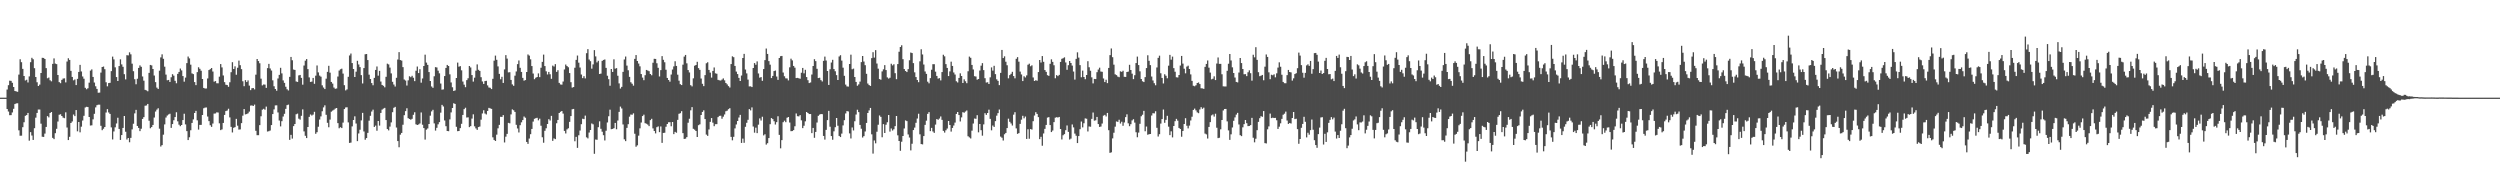 <svg xmlns="http://www.w3.org/2000/svg" width="1920" height="150"><path d="M0 75.000h1v1.000H0zM1 75.000h1v1.000H1zM2 75.000h1v1.000H2zM3 75.000h1v1.000H3zM4 75.000h1v1.000H4zM5 68.766h1v14.951H5zM6 65.423h1v20.244H6zM7 61.961h1v26.514H7zM8 62.127h1v26.271H8zM9 63.581h1v22.790H9zM10 66.810h1v16.745H10zM11 69.873h1v10.047H11zM12 70.213h1v9.177H12zM13 70.501h1v8.790H13zM14 57.271h1v42.804H14zM15 45.499h1v58.743H15zM16 47.752h1v56.447H16zM17 52.907h1v44.759H17zM18 58.344h1v35.560H18zM19 61.808h1v27.138H19zM20 61.254h1v27.105H20zM21 63.331h1v23.395H21zM22 58.680h1v49.349H22zM23 47.781h1v53.711H23zM24 44.390h1v59.719H24zM25 45.539h1v61.922H25zM26 52.353h1v46.085H26zM27 59.155h1v31.231H27zM28 63.170h1v23.563H28zM29 66.051h1v18.081H29zM30 64.999h1v19.123H30zM31 56.089h1v38.866H31zM32 44.415h1v60.572H32zM33 44.506h1v60.666H33zM34 45.287h1v57.297H34zM35 52.319h1v45.162H35zM36 60.123h1v29.075H36zM37 59.565h1v30.600H37zM38 61.644h1v25.147H38zM39 62.479h1v23.560H39zM40 49.047h1v56.847H40zM41 44.830h1v62.035H41zM42 48.851h1v53.430H42zM43 49.272h1v49.658H43zM44 57.592h1v35.738H44zM45 63.055h1v25.082H45zM46 63.915h1v23.853H46zM47 61.346h1v27.752H47zM48 60.310h1v30.083H48zM49 60.178h1v30.597H49zM50 63.289h1v22.970H50zM51 47.265h1v50.676H51zM52 44.727h1v62.865H52zM53 46.046h1v59.024H53zM54 54.440h1v40.024H54zM55 59.068h1v34.205H55zM56 61.679h1v26.271H56zM57 61.031h1v28.139H57zM58 65.314h1v19.224H58zM59 60.567h1v40.280H59zM60 55.267h1v38.429H60zM61 49.823h1v51.795H61zM62 54.879h1v42.422H62zM63 58.742h1v33.853H63zM64 60.451h1v28.478H64zM65 67.408h1v15.133H65zM66 68.575h1v13.461H66zM67 67.803h1v14.411H67zM68 63.482h1v26.357H68zM69 54.209h1v42.214H69zM70 53.303h1v42.930H70zM71 59.102h1v32.563H71zM72 63.398h1v23.979H72zM73 66.230h1v16.228H73zM74 68.305h1v12.509H74zM75 71.213h1v9.181H75zM76 71.143h1v9.248H76zM77 55.770h1v40.865H77zM78 51.460h1v48.536H78zM79 51.093h1v47.756H79zM80 53.142h1v44.376H80zM81 63.198h1v23.214H81zM82 66.294h1v17.500H82zM83 63.799h1v22.597H83zM84 63.585h1v23.905H84zM85 54.608h1v43.218H85zM86 43.458h1v63.628H86zM87 45.620h1v55.348H87zM88 51.716h1v46.067H88zM89 59.164h1v35.681H89zM90 62.192h1v28.218H90zM91 50.763h1v48.237H91zM92 45.575h1v61.885H92zM93 49.449h1v54.258H93zM94 51.302h1v46.945H94zM95 57.005h1v32.086H95zM96 60.962h1v40.219H96zM97 42.374h1v64.792H97zM98 42.522h1v63.437H98zM99 40.206h1v69.058H99zM100 41.736h1v64.134H100zM101 48.888h1v50.471H101zM102 54.700h1v40.352H102zM103 60.808h1v26.283H103zM104 64.695h1v19.704H104zM105 60.469h1v36.274H105zM106 52.198h1v46.066H106zM107 50.240h1v50.492H107zM108 51.327h1v47.517H108zM109 58.727h1v32.603H109zM110 61.930h1v28.021H110zM111 68.997h1v12.212H111zM112 69.433h1v11.550H112zM113 70.091h1v9.754H113zM114 55.961h1v36.787H114zM115 49.851h1v48.635H115zM116 50.207h1v47.374H116zM117 52.978h1v42.990H117zM118 58.008h1v32.243H118zM119 63.056h1v22.599H119zM120 67.293h1v16.888H120zM121 68.285h1v14.872H121zM122 54.292h1v44.519H122zM123 44.084h1v68.472H123zM124 41.719h1v69.754H124zM125 45.164h1v58.277H125zM126 51.184h1v44.348H126zM127 57.283h1v33.005H127zM128 61.634h1v27.078H128zM129 61.371h1v26.556H129zM130 62.902h1v24.433H130zM131 59.341h1v38.861H131zM132 56.973h1v38.305H132zM133 58.099h1v34.280H133zM134 62.044h1v27.854H134zM135 63.948h1v22.280H135zM136 56.714h1v36.480H136zM137 55.223h1v40.534H137zM138 52.630h1v44.268H138zM139 54.087h1v41.932H139zM140 58.411h1v33.786H140zM141 62.742h1v24.631H141zM142 59.609h1v35.926H142zM143 48.477h1v52.247H143zM144 43.440h1v64.120H144zM145 44.864h1v60.533H145zM146 49.644h1v50.419H146zM147 56.378h1v38.037H147zM148 56.949h1v34.772H148zM149 63.030h1v23.743H149zM150 65.404h1v19.763H150zM151 55.385h1v37.026H151zM152 51.662h1v47.866H152zM153 52.829h1v43.094H153zM154 54.344h1v41.529H154zM155 60.649h1v27.683H155zM156 67.552h1v15.602H156zM157 68.012h1v14.621H157zM158 67.961h1v14.552H158zM159 60.246h1v29.257H159zM160 53.815h1v39.224H160zM161 53.095h1v43.090H161zM162 52.199h1v45.234H162zM163 54.957h1v39.909H163zM164 62.707h1v24.527H164zM165 62.267h1v24.882H165zM166 63.960h1v22.288H166zM167 63.985h1v22.428H167zM168 58.859h1v35.870H168zM169 49.212h1v50.720H169zM170 51.772h1v47.583H170zM171 57.933h1v36.462H171zM172 63.086h1v25.201H172zM173 65.100h1v20.179H173zM174 65.328h1v19.538H174zM175 66.687h1v16.810H175zM176 63.184h1v26.970H176zM177 55.430h1v41.989H177zM178 47.789h1v53.927H178zM179 52.996h1v45.135H179zM180 50.935h1v46.679H180zM181 57.388h1v33.902H181zM182 52.035h1v44.487H182zM183 46.517h1v53.000H183zM184 50.055h1v49.346H184zM185 53.105h1v41.441H185zM186 62.397h1v26.456H186zM187 66.183h1v17.591H187zM188 61.539h1v26.332H188zM189 63.030h1v24.560H189zM190 61.726h1v25.292H190zM191 65.755h1v19.955H191zM192 69.207h1v11.899H192zM193 67.768h1v13.191H193zM194 67.562h1v13.868H194zM195 68.679h1v11.630H195zM196 57.369h1v43.072H196zM197 45.293h1v58.520H197zM198 46.880h1v56.936H198zM199 48.572h1v47.515H199zM200 60.422h1v28.876H200zM201 65.597h1v18.612H201zM202 64.872h1v18.678H202zM203 64.982h1v19.269H203zM204 67.462h1v14.409H204zM205 52.308h1v48.707H205zM206 49.040h1v51.740H206zM207 52.596h1v47.658H207zM208 54.190h1v41.857H208zM209 61.693h1v25.922H209zM210 66.260h1v17.747H210zM211 68.369h1v12.553H211zM212 69.704h1v11.170H212zM213 60.284h1v26.090H213zM214 57.523h1v35.036H214zM215 52.091h1v44.963H215zM216 56.394h1v36.682H216zM217 61.734h1v27.786H217zM218 63.660h1v23.741H218zM219 66.633h1v16.967H219zM220 68.568h1v12.162H220zM221 69.472h1v10.839H221zM222 59.014h1v48.381H222zM223 43.744h1v59.810H223zM224 46.276h1v60.168H224zM225 53.378h1v43.477H225zM226 53.699h1v41.513H226zM227 62.564h1v25.215H227zM228 62.935h1v24.305H228zM229 57.914h1v33.213H229zM230 57.533h1v34.392H230zM231 59.805h1v29.145H231zM232 65.017h1v18.996H232zM233 50.342h1v50.557H233zM234 46.592h1v57.695H234zM235 45.368h1v60.683H235zM236 53.112h1v44.432H236zM237 59.462h1v30.315H237zM238 62.921h1v25.006H238zM239 62.649h1v26.097H239zM240 59.835h1v28.198H240zM241 64.379h1v21.485H241zM242 58.112h1v44.633H242zM243 50.301h1v51.251H243zM244 55.608h1v41.706H244zM245 58.072h1v33.715H245zM246 58.866h1v30.542H246zM247 65.534h1v19.915H247zM248 67.243h1v15.259H248zM249 68.387h1v12.488H249zM250 60.395h1v27.756H250zM251 55.171h1v39.125H251zM252 50.541h1v47.209H252zM253 55.812h1v36.019H253zM254 62.943h1v22.842H254zM255 64.191h1v20.742H255zM256 67.243h1v17.054H256zM257 68.208h1v15.202H257zM258 67.944h1v15.013H258zM259 58.764h1v35.804H259zM260 54.159h1v44.367H260zM261 53.176h1v44.517H261zM262 52.753h1v45.594H262zM263 56.507h1v37.632H263zM264 65.446h1v18.324H264zM265 69.422h1v13.134H265zM266 68.648h1v13.718H266zM267 58.984h1v35.016H267zM268 42.595h1v67.179H268zM269 41.133h1v68.380H269zM270 48.457h1v48.603H270zM271 52.967h1v39.185H271zM272 59.131h1v30.233H272zM273 55.039h1v39.816H273zM274 46.713h1v61.687H274zM275 49.492h1v53.016H275zM276 51.540h1v48.095H276zM277 57.727h1v34.745H277zM278 64.098h1v22.574H278zM279 52.286h1v48.699H279zM280 41.651h1v65.681H280zM281 41.484h1v64.543H281zM282 46.154h1v55.871H282zM283 57.325h1v35.358H283zM284 60.687h1v28.225H284zM285 63.795h1v21.889H285zM286 65.476h1v18.754H286zM287 59.781h1v37.689H287zM288 53.700h1v42.766H288zM289 51.042h1v49.361H289zM290 58.094h1v34.838H290zM291 54.449h1v42.002H291zM292 62.636h1v24.119H292zM293 65.249h1v18.934H293zM294 65.874h1v17.545H294zM295 67.048h1v15.813H295zM296 59.006h1v33.220H296zM297 48.903h1v50.240H297zM298 49.477h1v50.690H298zM299 51.936h1v45.310H299zM300 56.395h1v37.629H300zM301 62.832h1v23.337H301zM302 64.938h1v17.860H302zM303 66.448h1v15.625H303zM304 59.752h1v38.215H304zM305 45.720h1v62.610H305zM306 40.037h1v73.074H306zM307 46.145h1v57.283H307zM308 46.524h1v55.582H308zM309 51.546h1v44.242H309zM310 61.087h1v27.402H310zM311 61.855h1v23.509H311zM312 65.709h1v17.425H312zM313 61.677h1v29.123H313zM314 58.568h1v32.838H314zM315 59.275h1v32.672H315zM316 58.224h1v33.014H316zM317 59.709h1v28.434H317zM318 62.316h1v23.912H318zM319 54.310h1v41.199H319zM320 51.092h1v44.906H320zM321 56.128h1v39.469H321zM322 53.166h1v41.641H322zM323 63.472h1v22.924H323zM324 60.281h1v35.509H324zM325 50.690h1v47.662H325zM326 41.972h1v65.250H326zM327 48.074h1v51.533H327zM328 49.831h1v48.808H328zM329 55.347h1v39.908H329zM330 62.232h1v26.619H330zM331 66.389h1v19.173H331zM332 67.419h1v16.886H332zM333 58.567h1v36.209H333zM334 51.562h1v48.735H334zM335 51.832h1v46.298H335zM336 54.283h1v41.212H336zM337 56.334h1v37.452H337zM338 64.154h1v22.369H338zM339 68.845h1v11.707H339zM340 68.657h1v13.088H340zM341 58.438h1v34.068H341zM342 52.183h1v44.737H342zM343 49.848h1v50.763H343zM344 50.687h1v50.050H344zM345 57.109h1v34.586H345zM346 63.316h1v23.014H346zM347 67.000h1v15.961H347zM348 69.880h1v9.444H348zM349 69.436h1v10.393H349zM350 59.879h1v37.480H350zM351 48.059h1v52.694H351zM352 51.195h1v49.421H352zM353 50.804h1v47.594H353zM354 53.991h1v41.071H354zM355 62.628h1v25.645H355zM356 65.020h1v18.770H356zM357 66.975h1v15.784H357zM358 61.517h1v28.753H358zM359 60.122h1v29.996H359zM360 50.680h1v46.938H360zM361 51.794h1v45.083H361zM362 57.640h1v33.430H362zM363 62.651h1v25.144H363zM364 59.652h1v37.389H364zM365 54.297h1v44.303H365zM366 49.473h1v50.272H366zM367 53.590h1v43.978H367zM368 54.456h1v42.732H368zM369 59.281h1v32.639H369zM370 62.552h1v24.577H370zM371 64.472h1v20.223H371zM372 62.282h1v24.885H372zM373 62.043h1v25.880H373zM374 65.587h1v19.625H374zM375 67.176h1v15.654H375zM376 67.443h1v15.785H376zM377 68.403h1v15.195H377zM378 60.537h1v44.935H378zM379 46.603h1v60.860H379zM380 42.708h1v65.591H380zM381 45.931h1v57.515H381zM382 50.990h1v47.587H382zM383 56.740h1v39.154H383zM384 60.893h1v28.804H384zM385 58.958h1v30.844H385zM386 63.699h1v24.739H386zM387 53.292h1v56.108H387zM388 42.345h1v62.619H388zM389 44.995h1v57.793H389zM390 55.582h1v38.781H390zM391 55.431h1v39.269H391zM392 61.414h1v26.447H392zM393 64.838h1v19.198H393zM394 65.918h1v18.741H394zM395 58.104h1v27.872H395zM396 54.870h1v40.959H396zM397 49.238h1v49.404H397zM398 46.419h1v55.326H398zM399 52.064h1v44.068H399zM400 55.234h1v38.741H400zM401 59.788h1v32.409H401zM402 61.930h1v27.545H402zM403 61.510h1v28.914H403zM404 55.290h1v53.734H404zM405 41.809h1v68.662H405zM406 42.721h1v63.652H406zM407 45.582h1v57.472H407zM408 50.747h1v48.275H408zM409 56.469h1v36.900H409zM410 60.835h1v30.394H410zM411 59.711h1v31.047H411zM412 59.123h1v31.347H412zM413 56.395h1v36.007H413zM414 59.229h1v31.894H414zM415 52.045h1v44.512H415zM416 47.517h1v57.927H416zM417 41.959h1v67.674H417zM418 50.763h1v49.672H418zM419 54.758h1v43.736H419zM420 57.191h1v38.036H420zM421 55.239h1v36.327H421zM422 57.052h1v35.530H422zM423 60.507h1v28.496H423zM424 50.399h1v57.782H424zM425 51.087h1v55.185H425zM426 49.267h1v57.603H426zM427 55.214h1v39.471H427zM428 53.892h1v38.226H428zM429 63.655h1v23.124H429zM430 64.874h1v20.990H430zM431 65.044h1v20.216H431zM432 62.603h1v24.646H432zM433 53.364h1v47.184H433zM434 49.581h1v52.918H434zM435 50.745h1v48.613H435zM436 51.656h1v46.846H436zM437 56.094h1v37.521H437zM438 63.129h1v26.013H438zM439 67.288h1v16.629H439zM440 66.857h1v16.814H440zM441 52.001h1v56.510H441zM442 45.959h1v59.150H442zM443 42.631h1v70.945H443zM444 48.104h1v55.765H444zM445 51.882h1v48.349H445zM446 57.234h1v38.176H446zM447 59.995h1v31.205H447zM448 58.535h1v32.945H448zM449 60.191h1v28.605H449zM450 40.877h1v64.572H450zM451 37.719h1v68.585H451zM452 45.729h1v56.040H452zM453 46.991h1v52.848H453zM454 52.721h1v42.078H454zM455 49.442h1v46.064H455zM456 38.477h1v79.619H456zM457 43.326h1v63.812H457zM458 47.942h1v59.409H458zM459 46.720h1v50.990H459zM460 56.828h1v36.379H460zM461 56.503h1v42.425H461zM462 46.768h1v54.379H462zM463 46.035h1v57.809H463zM464 45.647h1v62.241H464zM465 52.097h1v48.323H465zM466 58.155h1v35.881H466zM467 60.839h1v28.456H467zM468 65.842h1v18.399H468zM469 53.004h1v46.241H469zM470 55.255h1v43.760H470zM471 45.548h1v52.896H471zM472 52.724h1v41.680H472zM473 52.311h1v46.943H473zM474 58.160h1v34.415H474zM475 64.028h1v21.891H475zM476 67.993h1v13.895H476zM477 66.709h1v16.598H477zM478 55.205h1v40.397H478zM479 45.644h1v61.371H479zM480 43.440h1v64.932H480zM481 50.401h1v47.803H481zM482 53.965h1v41.406H482zM483 59.041h1v30.547H483zM484 63.155h1v24.793H484zM485 64.323h1v23.768H485zM486 65.778h1v21.279H486zM487 45.209h1v57.500H487zM488 42.294h1v70.382H488zM489 46.834h1v64.776H489zM490 48.820h1v55.365H490zM491 50.963h1v47.572H491zM492 56.897h1v37.198H492zM493 59.611h1v29.507H493zM494 61.609h1v26.436H494zM495 57.746h1v36.876H495zM496 53.708h1v41.324H496zM497 54.150h1v41.533H497zM498 54.656h1v42.192H498zM499 56.811h1v35.433H499zM500 57.805h1v33.445H500zM501 48.166h1v50.466H501zM502 45.180h1v55.440H502zM503 45.249h1v57.196H503zM504 48.597h1v49.098H504zM505 52.065h1v45.010H505zM506 58.734h1v42.741H506zM507 53.855h1v43.251H507zM508 43.120h1v66.612H508zM509 45.925h1v56.144H509zM510 47.843h1v54.082H510zM511 53.562h1v43.757H511zM512 59.878h1v35.332H512zM513 61.415h1v32.501H513zM514 62.737h1v31.117H514zM515 57.215h1v39.733H515zM516 53.420h1v40.290H516zM517 51.013h1v51.979H517zM518 47.074h1v54.208H518zM519 50.635h1v51.323H519zM520 57.361h1v34.695H520zM521 61.969h1v25.443H521zM522 64.668h1v22.284H522zM523 65.327h1v20.063H523zM524 49.678h1v52.570H524zM525 43.455h1v63.256H525zM526 42.206h1v64.308H526zM527 48.645h1v56.675H527zM528 53.835h1v40.440H528zM529 55.647h1v35.525H529zM530 65.434h1v19.285H530zM531 66.330h1v15.968H531zM532 60.153h1v38.754H532zM533 50.486h1v49.108H533zM534 49.915h1v50.701H534zM535 47.447h1v57.779H535zM536 52.304h1v43.871H536zM537 53.668h1v41.798H537zM538 60.303h1v27.994H538zM539 64.384h1v21.574H539zM540 66.128h1v18.599H540zM541 57.709h1v33.756H541zM542 48.571h1v54.824H542zM543 47.810h1v56.557H543zM544 53.713h1v45.698H544zM545 55.780h1v37.795H545zM546 59.586h1v31.104H546zM547 54.465h1v39.750H547zM548 51.829h1v45.090H548zM549 56.337h1v39.053H549zM550 56.643h1v38.670H550zM551 61.360h1v28.577H551zM552 61.679h1v27.323H552zM553 61.857h1v27.034H553zM554 61.155h1v30.022H554zM555 60.230h1v29.380H555zM556 61.697h1v26.211H556zM557 63.745h1v21.728H557zM558 64.820h1v20.188H558zM559 66.152h1v17.693H559zM560 67.252h1v15.834H560zM561 49.219h1v55.895H561zM562 43.257h1v64.500H562zM563 43.945h1v61.095H563zM564 50.642h1v47.968H564zM565 54.970h1v40.608H565zM566 56.890h1v36.043H566zM567 59.827h1v30.424H567zM568 62.226h1v25.993H568zM569 58.032h1v51.758H569zM570 44.542h1v61.926H570zM571 41.349h1v68.326H571zM572 53.409h1v43.960H572zM573 56.386h1v37.903H573zM574 61.120h1v30.912H574zM575 66.357h1v17.471H575zM576 66.320h1v18.470H576zM577 66.856h1v15.616H577zM578 52.238h1v44.913H578zM579 48.424h1v53.463H579zM580 49.737h1v48.291H580zM581 47.141h1v55.120H581zM582 56.446h1v39.274H582zM583 59.653h1v31.254H583zM584 59.205h1v33.362H584zM585 62.030h1v27.617H585zM586 53.029h1v50.983H586zM587 46.163h1v56.959H587zM588 37.289h1v73.784H588zM589 41.419h1v68.574H589zM590 46.962h1v59.070H590zM591 49.658h1v45.728H591zM592 59.967h1v30.714H592zM593 58.312h1v33.157H593zM594 54.572h1v38.564H594zM595 54.178h1v41.451H595zM596 58.779h1v35.007H596zM597 61.330h1v27.981H597zM598 44.566h1v59.032H598zM599 43.140h1v70.758H599zM600 42.974h1v64.649H600zM601 55.687h1v38.171H601zM602 58.568h1v34.100H602zM603 60.135h1v33.707H603zM604 60.282h1v30.139H604zM605 61.734h1v28.105H605zM606 51.726h1v42.375H606zM607 45.074h1v55.700H607zM608 46.406h1v54.241H608zM609 50.661h1v49.280H609zM610 51.947h1v45.036H610zM611 59.943h1v27.214H611zM612 59.812h1v29.424H612zM613 60.128h1v29.261H613zM614 60.489h1v27.924H614zM615 55.841h1v36.563H615zM616 52.183h1v46.245H616zM617 56.340h1v40.208H617zM618 53.597h1v39.593H618zM619 59.200h1v26.822H619zM620 61.603h1v25.183H620zM621 63.770h1v23.810H621zM622 63.320h1v24.257H622zM623 57.236h1v45.015H623zM624 50.708h1v47.550H624zM625 45.442h1v60.382H625zM626 46.939h1v54.379H626zM627 52.836h1v41.278H627zM628 59.966h1v28.981H628zM629 59.675h1v28.315H629zM630 61.551h1v26.008H630zM631 62.559h1v25.165H631zM632 46.746h1v57.659H632zM633 43.464h1v63.746H633zM634 46.472h1v53.290H634zM635 54.537h1v37.746H635zM636 65.235h1v19.896H636zM637 53.205h1v44.141H637zM638 48.033h1v56.444H638zM639 45.923h1v61.372H639zM640 53.018h1v47.863H640zM641 54.752h1v42.940H641zM642 57.709h1v32.897H642zM643 61.454h1v35.134H643zM644 43.374h1v61.021H644zM645 42.401h1v62.875H645zM646 46.553h1v56.051H646zM647 51.963h1v44.346H647zM648 58.197h1v34.107H648zM649 64.961h1v22.167H649zM650 66.334h1v18.952H650zM651 66.497h1v19.095H651zM652 49.157h1v53.268H652zM653 41.970h1v64.370H653zM654 53.210h1v44.707H654zM655 52.699h1v47.520H655zM656 59.153h1v33.980H656zM657 62.938h1v25.008H657zM658 65.848h1v18.426H658zM659 64.836h1v21.271H659zM660 62.689h1v33.260H660zM661 47.739h1v51.126H661zM662 42.989h1v62.644H662zM663 47.280h1v57.282H663zM664 50.064h1v50.893H664zM665 56.654h1v37.765H665zM666 64.177h1v22.583H666zM667 65.336h1v19.450H667zM668 66.000h1v16.884H668zM669 44.662h1v58.503H669zM670 40.111h1v77.859H670zM671 44.250h1v63.623H671zM672 38.491h1v71.598H672zM673 48.771h1v52.425H673zM674 52.733h1v43.066H674zM675 60.705h1v27.991H675zM676 61.221h1v28.533H676zM677 54.814h1v50.607H677zM678 53.226h1v42.120H678zM679 50.040h1v52.107H679zM680 53.833h1v41.982H680zM681 59.441h1v34.437H681zM682 60.364h1v27.948H682zM683 59.715h1v41.371H683zM684 48.950h1v49.707H684zM685 50.202h1v50.073H685zM686 49.360h1v49.913H686zM687 56.230h1v40.662H687zM688 60.810h1v28.254H688zM689 49.220h1v54.699H689zM690 39.744h1v68.524H690zM691 36.094h1v79.739H691zM692 34.743h1v74.112H692zM693 45.441h1v59.025H693zM694 53.032h1v45.619H694zM695 54.506h1v37.957H695zM696 55.353h1v37.671H696zM697 53.090h1v50.171H697zM698 46.287h1v59.364H698zM699 40.366h1v75.128H699zM700 40.739h1v69.673H700zM701 48.511h1v51.381H701zM702 55.542h1v42.479H702zM703 59.185h1v35.139H703zM704 61.423h1v29.599H704zM705 63.118h1v24.232H705zM706 47.105h1v56.067H706zM707 37.828h1v72.797H707zM708 41.853h1v69.043H708zM709 49.585h1v54.930H709zM710 54.883h1v41.039H710zM711 56.744h1v35.913H711zM712 62.726h1v24.716H712zM713 64.016h1v22.098H713zM714 60.008h1v40.679H714zM715 53.562h1v44.643H715zM716 49.301h1v51.647H716zM717 49.301h1v52.746H717zM718 55.051h1v40.634H718zM719 58.310h1v33.152H719zM720 60.390h1v31.609H720zM721 59.999h1v31.054H721zM722 61.721h1v27.703H722zM723 55.338h1v36.726H723zM724 42.061h1v58.444H724zM725 43.286h1v58.563H725zM726 49.231h1v50.803H726zM727 52.169h1v46.552H727zM728 58.435h1v34.512H728zM729 54.843h1v41.168H729zM730 47.357h1v53.695H730zM731 50.656h1v47.608H731zM732 55.648h1v40.768H732zM733 57.227h1v36.936H733zM734 62.427h1v25.063H734zM735 63.308h1v22.689H735zM736 59.875h1v28.475H736zM737 56.325h1v36.978H737zM738 58.382h1v31.795H738zM739 63.738h1v22.435H739zM740 60.945h1v25.657H740zM741 62.404h1v23.265H741zM742 63.883h1v20.972H742zM743 54.748h1v49.891H743zM744 43.470h1v62.040H744zM745 44.376h1v61.976H745zM746 49.879h1v50.477H746zM747 53.370h1v41.525H747zM748 58.501h1v32.524H748zM749 58.771h1v32.450H749zM750 61.166h1v27.303H750zM751 60.668h1v40.948H751zM752 54.177h1v41.045H752zM753 50.440h1v49.545H753zM754 48.478h1v55.700H754zM755 53.870h1v41.687H755zM756 60.058h1v26.866H756zM757 63.407h1v24.791H757zM758 63.162h1v23.622H758zM759 64.522h1v19.710H759zM760 59.388h1v31.918H760zM761 51.786h1v48.321H761zM762 54.200h1v42.215H762zM763 50.552h1v46.951H763zM764 56.935h1v36.115H764zM765 60.927h1v27.922H765zM766 62.093h1v24.802H766zM767 65.368h1v18.745H767zM768 55.944h1v48.941H768zM769 38.360h1v67.402H769zM770 44.583h1v63.351H770zM771 43.273h1v59.850H771zM772 47.421h1v54.680H772zM773 50.139h1v48.211H773zM774 60.172h1v30.967H774zM775 57.716h1v35.833H775zM776 56.692h1v38.107H776zM777 55.124h1v41.307H777zM778 58.415h1v29.669H778zM779 60.170h1v26.006H779zM780 45.177h1v53.434H780zM781 43.871h1v58.918H781zM782 47.383h1v54.841H782zM783 54.999h1v40.150H783zM784 57.198h1v34.717H784zM785 62.238h1v26.692H785zM786 58.567h1v32.304H786zM787 59.476h1v30.000H787zM788 57.929h1v48.752H788zM789 49.727h1v49.550H789zM790 48.919h1v57.619H790zM791 50.893h1v48.242H791zM792 50.173h1v49.345H792zM793 59.472h1v33.627H793zM794 62.232h1v26.505H794zM795 61.575h1v24.585H795zM796 62.029h1v25.486H796zM797 55.343h1v34.597H797zM798 46.075h1v60.764H798zM799 48.008h1v57.073H799zM800 43.079h1v68.855H800zM801 47.475h1v55.037H801zM802 53.819h1v45.149H802zM803 55.208h1v40.754H803zM804 57.760h1v32.549H804zM805 58.255h1v31.697H805zM806 49.021h1v47.042H806zM807 45.551h1v55.898H807zM808 47.499h1v52.772H808zM809 50.105h1v43.682H809zM810 60.109h1v30.255H810zM811 57.691h1v32.303H811zM812 58.488h1v31.761H812zM813 57.502h1v32.325H813zM814 47.576h1v51.489H814zM815 45.171h1v61.913H815zM816 44.680h1v59.189H816zM817 44.040h1v58.955H817zM818 47.983h1v51.990H818zM819 53.630h1v42.736H819zM820 50.051h1v51.218H820zM821 46.843h1v60.337H821zM822 48.367h1v58.068H822zM823 50.402h1v45.205H823zM824 54.950h1v42.894H824zM825 61.114h1v41.477H825zM826 45.231h1v59.015H826zM827 40.168h1v69.700H827zM828 44.218h1v60.287H828zM829 50.008h1v49.231H829zM830 59.323h1v33.995H830zM831 54.206h1v43.645H831zM832 59.139h1v35.526H832zM833 60.830h1v30.087H833zM834 57.621h1v33.562H834zM835 47.007h1v53.933H835zM836 51.650h1v45.465H836zM837 54.308h1v43.029H837zM838 59.401h1v31.904H838zM839 64.025h1v22.423H839zM840 60.614h1v32.079H840zM841 60.713h1v31.697H841zM842 55.435h1v34.349H842zM843 53.416h1v41.891H843zM844 51.971h1v45.518H844zM845 54.932h1v42.225H845zM846 55.158h1v39.738H846zM847 60.270h1v28.570H847zM848 63.004h1v25.228H848zM849 61.233h1v28.189H849zM850 63.848h1v22.871H850zM851 52.174h1v47.806H851zM852 42.347h1v75.075H852zM853 37.205h1v79.794H853zM854 43.929h1v62.348H854zM855 49.690h1v52.261H855zM856 57.064h1v40.242H856zM857 57.682h1v35.612H857zM858 58.818h1v34.755H858zM859 59.284h1v32.652H859zM860 54.806h1v40.087H860zM861 55.175h1v38.334H861zM862 54.307h1v42.283H862zM863 58.994h1v35.039H863zM864 59.069h1v30.871H864zM865 55.271h1v32.557H865zM866 55.006h1v39.699H866zM867 49.786h1v47.158H867zM868 53.764h1v41.635H868zM869 56.562h1v35.917H869zM870 60.749h1v30.821H870zM871 57.761h1v36.410H871zM872 48.446h1v53.143H872zM873 43.445h1v61.999H873zM874 49.975h1v51.845H874zM875 54.789h1v40.286H875zM876 60.689h1v28.620H876zM877 62.415h1v25.720H877zM878 63.033h1v22.132H878zM879 59.229h1v41.605H879zM880 52.291h1v44.905H880zM881 42.453h1v61.048H881zM882 46.685h1v56.369H882zM883 50.001h1v52.887H883zM884 58.754h1v29.971H884zM885 61.793h1v25.153H885zM886 63.919h1v23.173H886zM887 65.459h1v19.971H887zM888 51.836h1v46.290H888zM889 44.459h1v60.416H889zM890 42.739h1v60.345H890zM891 56.246h1v38.664H891zM892 59.877h1v31.544H892zM893 64.115h1v20.027H893zM894 57.043h1v37.278H894zM895 58.159h1v33.913H895zM896 60.111h1v28.803H896zM897 50.431h1v46.830H897zM898 42.133h1v61.631H898zM899 45.832h1v55.018H899zM900 43.464h1v62.066H900zM901 52.324h1v44.462H901zM902 55.098h1v37.958H902zM903 59.360h1v31.944H903zM904 59.480h1v33.184H904zM905 57.608h1v40.627H905zM906 50.351h1v48.702H906zM907 42.972h1v62.035H907zM908 48.835h1v51.748H908zM909 52.809h1v42.406H909zM910 56.339h1v34.463H910zM911 51.152h1v45.393H911zM912 50.411h1v48.179H912zM913 53.001h1v43.453H913zM914 57.140h1v35.377H914zM915 62.104h1v27.553H915zM916 65.838h1v18.607H916zM917 66.270h1v17.151H917zM918 65.487h1v19.301H918zM919 63.765h1v22.569H919zM920 63.317h1v23.621H920zM921 64.559h1v19.531H921zM922 67.763h1v14.576H922zM923 67.887h1v15.664H923zM924 68.236h1v14.445H924zM925 51.329h1v51.251H925zM926 49.090h1v54.143H926zM927 46.442h1v59.930H927zM928 51.980h1v45.522H928zM929 55.747h1v38.053H929zM930 60.919h1v27.716H930zM931 60.482h1v27.432H931zM932 58.632h1v30.893H932zM933 61.515h1v25.839H933zM934 48.790h1v49.311H934zM935 44.144h1v61.935H935zM936 49.067h1v56.706H936zM937 49.056h1v50.279H937zM938 57.056h1v35.098H938zM939 66.305h1v18.553H939zM940 66.403h1v17.294H940zM941 66.382h1v17.265H941zM942 54.373h1v38.874H942zM943 48.928h1v51.237H943zM944 41.497h1v65.933H944zM945 46.412h1v56.762H945zM946 51.736h1v46.159H946zM947 56.089h1v36.683H947zM948 59.527h1v30.627H948zM949 62.900h1v25.095H949zM950 63.294h1v23.386H950zM951 55.681h1v39.906H951zM952 44.533h1v59.325H952zM953 48.412h1v56.134H953zM954 52.992h1v44.794H954zM955 57.015h1v38.331H955zM956 56.952h1v35.204H956zM957 58.463h1v36.170H957zM958 55.493h1v41.374H958zM959 54.027h1v42.709H959zM960 56.233h1v39.856H960zM961 61.967h1v28.536H961zM962 42.058h1v63.722H962zM963 44.025h1v65.282H963zM964 36.235h1v70.294H964zM965 45.991h1v53.986H965zM966 55.433h1v38.169H966zM967 58.546h1v32.246H967zM968 58.115h1v31.111H968zM969 57.570h1v32.126H969zM970 61.639h1v23.649H970zM971 51.222h1v58.699H971zM972 41.844h1v68.359H972zM973 43.700h1v55.620H973zM974 55.530h1v41.535H974zM975 60.807h1v26.442H975zM976 57.417h1v33.296H976zM977 57.797h1v32.578H977zM978 57.108h1v33.529H978zM979 59.378h1v31.129H979zM980 56.312h1v36.027H980zM981 51.899h1v47.104H981zM982 47.857h1v49.431H982zM983 51.240h1v43.482H983zM984 57.402h1v33.890H984zM985 62.900h1v25.203H985zM986 63.916h1v23.403H986zM987 63.952h1v21.743H987zM988 57.696h1v34.869H988zM989 53.720h1v41.445H989zM990 55.317h1v39.153H990zM991 55.622h1v39.270H991zM992 61.894h1v28.737H992zM993 60.135h1v25.880H993zM994 56.870h1v34.638H994zM995 56.197h1v34.985H995zM996 52.362h1v46.807H996zM997 40.378h1v70.036H997zM998 42.712h1v64.041H998zM999 50.017h1v48.113H999zM1000 55.855h1v39.311H1000zM1001 59.669h1v30.016H1001zM1002 55.977h1v37.571H1002zM1003 50.222h1v55.306H1003zM1004 49.384h1v52.562H1004zM1005 50.604h1v52.802H1005zM1006 46.785h1v53.133H1006zM1007 56.605h1v35.197H1007zM1008 53.072h1v46.560H1008zM1009 40.815h1v66.854H1009zM1010 40.644h1v70.758H1010zM1011 42.070h1v71.423H1011zM1012 47.302h1v55.720H1012zM1013 56.053h1v41.956H1013zM1014 54.169h1v36.051H1014zM1015 56.833h1v33.197H1015zM1016 56.138h1v54.842H1016zM1017 46.706h1v56.044H1017zM1018 44.448h1v64.578H1018zM1019 52.976h1v48.661H1019zM1020 57.027h1v37.349H1020zM1021 56.901h1v35.143H1021zM1022 60.910h1v29.038H1022zM1023 60.381h1v31.251H1023zM1024 62.278h1v28.016H1024zM1025 54.446h1v46.614H1025zM1026 42.955h1v63.463H1026zM1027 44.477h1v59.259H1027zM1028 41.939h1v64.066H1028zM1029 51.647h1v48.764H1029zM1030 56.634h1v38.824H1030zM1031 66.007h1v18.981H1031zM1032 67.700h1v15.856H1032zM1033 54.678h1v43.770H1033zM1034 43.699h1v70.141H1034zM1035 43.843h1v67.972H1035zM1036 46.102h1v59.410H1036zM1037 42.945h1v60.774H1037zM1038 53.427h1v45.466H1038zM1039 58.491h1v34.004H1039zM1040 57.106h1v34.606H1040zM1041 60.305h1v29.121H1041zM1042 49.415h1v46.122H1042zM1043 50.176h1v49.803H1043zM1044 52.751h1v41.273H1044zM1045 55.630h1v38.406H1045zM1046 56.493h1v36.862H1046zM1047 50.723h1v37.829H1047zM1048 47.843h1v54.597H1048zM1049 47.034h1v52.627H1049zM1050 50.636h1v46.041H1050zM1051 55.298h1v38.037H1051zM1052 58.922h1v29.669H1052zM1053 61.419h1v27.931H1053zM1054 50.853h1v48.900H1054zM1055 41.588h1v64.725H1055zM1056 47.783h1v52.022H1056zM1057 55.046h1v39.596H1057zM1058 59.617h1v34.643H1058zM1059 62.088h1v27.880H1059zM1060 66.259h1v18.773H1060zM1061 67.174h1v15.996H1061zM1062 51.079h1v48.631H1062zM1063 42.612h1v62.863H1063zM1064 46.302h1v56.814H1064zM1065 49.788h1v52.647H1065zM1066 49.083h1v50.323H1066zM1067 64.086h1v25.710H1067zM1068 62.510h1v23.004H1068zM1069 63.990h1v20.650H1069zM1070 52.376h1v46.701H1070zM1071 44.410h1v63.337H1071zM1072 40.094h1v68.748H1072zM1073 45.785h1v63.496H1073zM1074 49.936h1v53.400H1074zM1075 55.206h1v41.738H1075zM1076 53.584h1v40.322H1076zM1077 56.338h1v35.677H1077zM1078 58.948h1v31.120H1078zM1079 52.005h1v47.322H1079zM1080 43.866h1v65.626H1080zM1081 42.510h1v67.115H1081zM1082 46.991h1v54.587H1082zM1083 52.235h1v46.789H1083zM1084 57.171h1v34.738H1084zM1085 57.954h1v34.508H1085zM1086 60.669h1v29.640H1086zM1087 62.348h1v31.488H1087zM1088 53.981h1v45.079H1088zM1089 46.415h1v56.662H1089zM1090 50.668h1v51.871H1090zM1091 54.213h1v42.976H1091zM1092 59.580h1v30.424H1092zM1093 56.544h1v41.454H1093zM1094 46.247h1v56.081H1094zM1095 41.247h1v63.185H1095zM1096 49.432h1v49.093H1096zM1097 61.296h1v29.129H1097zM1098 62.451h1v24.332H1098zM1099 59.599h1v33.639H1099zM1100 60.672h1v29.189H1100zM1101 58.005h1v32.428H1101zM1102 59.350h1v31.234H1102zM1103 65.061h1v21.397H1103zM1104 64.498h1v18.683H1104zM1105 65.892h1v20.073H1105zM1106 66.804h1v17.242H1106zM1107 54.371h1v53.330H1107zM1108 50.014h1v57.635H1108zM1109 40.663h1v68.164H1109zM1110 49.105h1v55.008H1110zM1111 55.311h1v43.144H1111zM1112 60.778h1v30.673H1112zM1113 60.587h1v28.937H1113zM1114 62.157h1v26.939H1114zM1115 65.899h1v21.344H1115zM1116 48.429h1v61.868H1116zM1117 47.122h1v56.377H1117zM1118 48.324h1v54.509H1118zM1119 51.326h1v49.918H1119zM1120 55.440h1v40.778H1120zM1121 58.517h1v36.602H1121zM1122 61.871h1v27.053H1122zM1123 63.597h1v22.694H1123zM1124 49.572h1v58.338H1124zM1125 37.311h1v86.867H1125zM1126 33.216h1v83.197H1126zM1127 35.126h1v74.952H1127zM1128 41.600h1v57.658H1128zM1129 47.067h1v51.301H1129zM1130 52.310h1v41.618H1130zM1131 59.070h1v33.058H1131zM1132 57.801h1v32.115H1132zM1133 49.009h1v56.021H1133zM1134 35.788h1v80.181H1134zM1135 37.854h1v70.528H1135zM1136 37.909h1v65.079H1136zM1137 52.701h1v53.929H1137zM1138 59.191h1v37.418H1138zM1139 43.034h1v54.418H1139zM1140 48.945h1v48.839H1140zM1141 50.276h1v49.502H1141zM1142 59.502h1v34.189H1142zM1143 58.504h1v35.930H1143zM1144 33.997h1v75.764H1144zM1145 45.334h1v70.942H1145zM1146 39.571h1v71.715H1146zM1147 45.287h1v56.087H1147zM1148 47.855h1v56.363H1148zM1149 54.437h1v41.466H1149zM1150 60.493h1v29.185H1150zM1151 61.444h1v26.903H1151zM1152 63.481h1v21.946H1152zM1153 51.468h1v49.987H1153zM1154 45.966h1v51.548H1154zM1155 43.554h1v61.177H1155zM1156 53.420h1v44.554H1156zM1157 54.402h1v41.439H1157zM1158 60.182h1v29.735H1158zM1159 57.336h1v34.610H1159zM1160 59.265h1v32.075H1160zM1161 58.771h1v38.704H1161zM1162 41.447h1v69.930H1162zM1163 41.776h1v64.712H1163zM1164 48.347h1v54.454H1164zM1165 55.061h1v41.818H1165zM1166 56.858h1v39.329H1166zM1167 59.436h1v30.022H1167zM1168 62.508h1v23.055H1168zM1169 62.847h1v21.363H1169zM1170 54.487h1v53.037H1170zM1171 42.670h1v65.090H1171zM1172 41.596h1v65.273H1172zM1173 50.266h1v51.908H1173zM1174 55.461h1v41.149H1174zM1175 60.289h1v29.080H1175zM1176 60.194h1v28.389H1176zM1177 61.714h1v26.374H1177zM1178 59.462h1v41.875H1178zM1179 36.810h1v74.521H1179zM1180 38.828h1v78.358H1180zM1181 47.121h1v54.764H1181zM1182 52.074h1v46.479H1182zM1183 56.938h1v35.728H1183zM1184 52.415h1v45.609H1184zM1185 49.563h1v66.675H1185zM1186 48.553h1v63.682H1186zM1187 54.935h1v48.121H1187zM1188 57.113h1v39.026H1188zM1189 62.987h1v23.495H1189zM1190 52.462h1v47.754H1190zM1191 34.499h1v71.011H1191zM1192 45.111h1v63.778H1192zM1193 49.142h1v52.331H1193zM1194 54.085h1v40.236H1194zM1195 57.318h1v37.140H1195zM1196 58.087h1v33.818H1196zM1197 64.107h1v25.302H1197zM1198 60.105h1v38.649H1198zM1199 47.924h1v55.802H1199zM1200 42.785h1v58.051H1200zM1201 49.677h1v47.613H1201zM1202 41.809h1v53.573H1202zM1203 53.082h1v40.211H1203zM1204 59.481h1v33.303H1204zM1205 61.299h1v29.052H1205zM1206 60.558h1v32.101H1206zM1207 49.653h1v44.374H1207zM1208 42.061h1v59.366H1208zM1209 44.544h1v55.853H1209zM1210 46.396h1v55.779H1210zM1211 41.717h1v58.218H1211zM1212 50.688h1v45.157H1212zM1213 52.352h1v43.405H1213zM1214 56.872h1v36.235H1214zM1215 51.252h1v51.306H1215zM1216 43.644h1v67.965H1216zM1217 40.027h1v72.100H1217zM1218 38.320h1v71.244H1218zM1219 46.514h1v55.971H1219zM1220 50.168h1v47.075H1220zM1221 52.008h1v43.959H1221zM1222 53.331h1v44.286H1222zM1223 53.904h1v39.726H1223zM1224 56.653h1v42.698H1224zM1225 51.543h1v43.418H1225zM1226 53.286h1v43.681H1226zM1227 55.404h1v37.490H1227zM1228 59.102h1v32.627H1228zM1229 60.931h1v27.603H1229zM1230 42.642h1v60.442H1230zM1231 49.838h1v48.633H1231zM1232 43.336h1v58.579H1232zM1233 47.079h1v53.098H1233zM1234 49.406h1v48.559H1234zM1235 52.550h1v45.216H1235zM1236 44.026h1v57.393H1236zM1237 38.839h1v76.061H1237zM1238 45.174h1v61.935H1238zM1239 50.718h1v49.026H1239zM1240 57.883h1v39.201H1240zM1241 63.461h1v27.688H1241zM1242 66.988h1v17.881H1242zM1243 68.532h1v14.323H1243zM1244 60.080h1v38.405H1244zM1245 48.074h1v46.918H1245zM1246 46.309h1v55.499H1246zM1247 49.199h1v52.189H1247zM1248 48.787h1v44.801H1248zM1249 59.988h1v30.392H1249zM1250 64.658h1v20.593H1250zM1251 64.059h1v21.460H1251zM1252 65.864h1v28.205H1252zM1253 32.375h1v78.518H1253zM1254 34.677h1v78.931H1254zM1255 42.819h1v66.058H1255zM1256 46.691h1v54.476H1256zM1257 56.678h1v39.821H1257zM1258 59.814h1v32.081H1258zM1259 64.888h1v18.904H1259zM1260 64.397h1v19.328H1260zM1261 52.171h1v40.170H1261zM1262 45.406h1v57.425H1262zM1263 43.794h1v60.381H1263zM1264 48.786h1v51.555H1264zM1265 52.024h1v48.031H1265zM1266 57.961h1v34.353H1266zM1267 63.569h1v24.632H1267zM1268 64.954h1v20.405H1268zM1269 64.473h1v19.591H1269zM1270 55.640h1v37.232H1270zM1271 45.386h1v58.626H1271zM1272 46.812h1v56.778H1272zM1273 50.972h1v47.994H1273zM1274 54.968h1v42.508H1274zM1275 57.433h1v40.459H1275zM1276 47.739h1v53.904H1276zM1277 44.502h1v56.281H1277zM1278 53.007h1v40.189H1278zM1279 56.922h1v34.948H1279zM1280 61.032h1v27.857H1280zM1281 55.348h1v38.626H1281zM1282 55.408h1v36.900H1282zM1283 58.154h1v30.011H1283zM1284 59.714h1v29.930H1284zM1285 63.007h1v24.821H1285zM1286 65.446h1v20.305H1286zM1287 63.302h1v24.402H1287zM1288 62.812h1v24.464H1288zM1289 64.989h1v20.673H1289zM1290 49.813h1v61.990H1290zM1291 35.161h1v76.320H1291zM1292 40.495h1v65.978H1292zM1293 47.412h1v52.865H1293zM1294 54.642h1v41.013H1294zM1295 57.075h1v35.461H1295zM1296 59.806h1v31.933H1296zM1297 60.160h1v29.966H1297zM1298 55.122h1v58.755H1298zM1299 43.467h1v75.422H1299zM1300 40.145h1v74.926H1300zM1301 50.590h1v58.321H1301zM1302 52.384h1v44.128H1302zM1303 59.887h1v28.380H1303zM1304 61.633h1v27.250H1304zM1305 62.861h1v26.275H1305zM1306 62.981h1v24.882H1306zM1307 48.776h1v64.159H1307zM1308 44.697h1v67.411H1308zM1309 47.299h1v64.995H1309zM1310 45.849h1v65.013H1310zM1311 52.484h1v42.471H1311zM1312 57.806h1v35.014H1312zM1313 63.381h1v21.349H1313zM1314 65.419h1v19.435H1314zM1315 53.040h1v50.508H1315zM1316 41.431h1v68.416H1316zM1317 43.848h1v66.916H1317zM1318 50.159h1v55.363H1318zM1319 54.056h1v45.037H1319zM1320 60.093h1v32.384H1320zM1321 58.446h1v33.142H1321zM1322 55.595h1v42.463H1322zM1323 53.955h1v40.644H1323zM1324 58.221h1v32.998H1324zM1325 62.485h1v24.417H1325zM1326 64.566h1v19.744H1326zM1327 46.572h1v71.861H1327zM1328 45.151h1v67.712H1328zM1329 53.947h1v49.883H1329zM1330 58.949h1v37.064H1330zM1331 63.499h1v24.863H1331zM1332 58.745h1v34.520H1332zM1333 57.404h1v35.953H1333zM1334 59.475h1v31.346H1334zM1335 50.939h1v55.907H1335zM1336 48.765h1v52.450H1336zM1337 46.410h1v59.467H1337zM1338 48.719h1v48.565H1338zM1339 51.217h1v49.501H1339zM1340 57.934h1v34.433H1340zM1341 58.249h1v35.089H1341zM1342 58.570h1v34.168H1342zM1343 59.366h1v30.738H1343zM1344 44.062h1v66.898H1344zM1345 37.735h1v68.093H1345zM1346 44.636h1v60.486H1346zM1347 46.975h1v58.139H1347zM1348 53.942h1v44.414H1348zM1349 57.436h1v36.735H1349zM1350 60.462h1v30.455H1350zM1351 60.403h1v30.441H1351zM1352 52.844h1v47.587H1352zM1353 46.747h1v61.036H1353zM1354 44.359h1v67.069H1354zM1355 45.536h1v57.501H1355zM1356 51.608h1v46.314H1356zM1357 55.783h1v34.841H1357zM1358 61.353h1v25.411H1358zM1359 65.740h1v20.337H1359zM1360 65.570h1v19.424H1360zM1361 42.294h1v69.533H1361zM1362 34.555h1v72.632H1362zM1363 44.759h1v57.790H1363zM1364 55.666h1v41.824H1364zM1365 61.615h1v27.879H1365zM1366 53.410h1v42.606H1366zM1367 55.496h1v49.709H1367zM1368 47.756h1v59.129H1368zM1369 46.151h1v51.014H1369zM1370 54.893h1v40.878H1370zM1371 62.234h1v31.442H1371zM1372 47.175h1v53.749H1372zM1373 27.369h1v87.679H1373zM1374 36.537h1v79.419H1374zM1375 41.937h1v63.758H1375zM1376 48.699h1v50.638H1376zM1377 55.813h1v38.246H1377zM1378 58.626h1v30.097H1378zM1379 61.599h1v21.032H1379zM1380 63.400h1v19.001H1380zM1381 50.208h1v56.667H1381zM1382 53.375h1v51.566H1382zM1383 55.322h1v45.071H1383zM1384 53.270h1v50.313H1384zM1385 55.303h1v38.667H1385zM1386 61.321h1v27.122H1386zM1387 65.193h1v19.415H1387zM1388 65.634h1v19.093H1388zM1389 50.259h1v46.347H1389zM1390 49.982h1v65.627H1390zM1391 46.072h1v58.576H1391zM1392 46.796h1v54.144H1392zM1393 50.575h1v48.796H1393zM1394 57.516h1v32.830H1394zM1395 61.204h1v23.183H1395zM1396 66.127h1v15.691H1396zM1397 67.574h1v13.509H1397zM1398 49.729h1v71.774H1398zM1399 41.488h1v77.592H1399zM1400 36.848h1v69.294H1400zM1401 44.620h1v58.585H1401zM1402 53.980h1v43.637H1402zM1403 60.501h1v28.012H1403zM1404 56.437h1v31.983H1404zM1405 59.204h1v29.095H1405zM1406 53.285h1v42.126H1406zM1407 52.229h1v45.151H1407zM1408 53.505h1v44.040H1408zM1409 52.996h1v41.368H1409zM1410 54.876h1v38.575H1410zM1411 60.292h1v29.379H1411zM1412 54.875h1v43.403H1412zM1413 51.639h1v50.881H1413zM1414 52.828h1v49.461H1414zM1415 56.445h1v45.033H1415zM1416 58.820h1v31.846H1416zM1417 61.500h1v23.499H1417zM1418 43.094h1v56.551H1418zM1419 38.045h1v69.320H1419zM1420 38.359h1v70.011H1420zM1421 46.123h1v57.259H1421zM1422 49.623h1v50.246H1422zM1423 59.613h1v33.047H1423zM1424 67.401h1v16.783H1424zM1425 68.167h1v16.137H1425zM1426 61.489h1v34.941H1426zM1427 54.033h1v45.201H1427zM1428 47.834h1v60.266H1428zM1429 46.361h1v60.884H1429zM1430 51.182h1v47.442H1430zM1431 58.534h1v34.301H1431zM1432 62.512h1v28.489H1432zM1433 62.039h1v27.633H1433zM1434 63.419h1v25.250H1434zM1435 55.495h1v45.564H1435zM1436 53.021h1v51.773H1436zM1437 51.420h1v53.100H1437zM1438 55.465h1v39.561H1438zM1439 61.623h1v25.382H1439zM1440 62.658h1v23.624H1440zM1441 64.854h1v19.561H1441zM1442 68.935h1v11.104H1442zM1443 61.428h1v35.631H1443zM1444 56.391h1v41.056H1444zM1445 52.070h1v49.976H1445zM1446 50.059h1v49.951H1446zM1447 47.625h1v50.095H1447zM1448 56.326h1v34.643H1448zM1449 58.218h1v31.296H1449zM1450 59.591h1v27.778H1450zM1451 60.637h1v25.728H1451zM1452 51.372h1v48.747H1452zM1453 37.584h1v65.099H1453zM1454 40.088h1v62.053H1454zM1455 47.645h1v50.238H1455zM1456 54.889h1v38.371H1456zM1457 60.077h1v26.486H1457zM1458 55.298h1v43.319H1458zM1459 47.346h1v54.606H1459zM1460 50.594h1v47.560H1460zM1461 58.642h1v33.300H1461zM1462 62.630h1v24.515H1462zM1463 58.468h1v32.716H1463zM1464 58.673h1v31.869H1464zM1465 59.874h1v27.782H1465zM1466 59.443h1v28.690H1466zM1467 60.741h1v26.793H1467zM1468 63.678h1v18.843H1468zM1469 61.318h1v26.065H1469zM1470 62.237h1v24.121H1470zM1471 63.754h1v20.905H1471zM1472 53.080h1v57.383H1472zM1473 43.907h1v65.339H1473zM1474 45.702h1v64.251H1474zM1475 46.302h1v64.306H1475zM1476 50.162h1v52.345H1476zM1477 53.213h1v40.794H1477zM1478 60.060h1v33.841H1478zM1479 61.861h1v30.272H1479zM1480 55.043h1v51.130H1480zM1481 46.040h1v57.563H1481zM1482 43.233h1v62.743H1482zM1483 36.438h1v71.351H1483zM1484 41.111h1v65.880H1484zM1485 53.332h1v45.376H1485zM1486 60.950h1v28.216H1486zM1487 63.246h1v24.693H1487zM1488 64.935h1v21.691H1488zM1489 43.652h1v67.548H1489zM1490 36.981h1v75.984H1490zM1491 44.896h1v68.917H1491zM1492 44.309h1v64.239H1492zM1493 54.774h1v46.158H1493zM1494 59.527h1v33.878H1494zM1495 60.310h1v30.975H1495zM1496 63.129h1v22.951H1496zM1497 55.132h1v50.359H1497zM1498 45.486h1v57.275H1498zM1499 42.369h1v61.867H1499zM1500 42.064h1v58.433H1500zM1501 52.505h1v47.589H1501zM1502 56.816h1v36.931H1502zM1503 57.084h1v37.145H1503zM1504 52.962h1v42.011H1504zM1505 52.989h1v45.003H1505zM1506 51.755h1v46.590H1506zM1507 54.669h1v42.304H1507zM1508 58.626h1v31.394H1508zM1509 41.518h1v70.127H1509zM1510 40.146h1v76.830H1510zM1511 45.016h1v62.157H1511zM1512 52.111h1v48.913H1512zM1513 51.825h1v42.840H1513zM1514 57.340h1v37.692H1514zM1515 62.841h1v28.794H1515zM1516 64.370h1v22.736H1516zM1517 58.597h1v45.579H1517zM1518 51.710h1v46.369H1518zM1519 50.940h1v50.556H1519zM1520 51.515h1v47.734H1520zM1521 56.380h1v40.347H1521zM1522 61.600h1v27.070H1522zM1523 63.505h1v23.521H1523zM1524 63.971h1v20.578H1524zM1525 65.685h1v18.590H1525zM1526 49.107h1v45.658H1526zM1527 39.840h1v65.860H1527zM1528 47.076h1v55.632H1528zM1529 53.303h1v44.362H1529zM1530 57.132h1v35.416H1530zM1531 62.910h1v23.211H1531zM1532 68.825h1v15.070H1532zM1533 69.456h1v11.895H1533zM1534 57.726h1v44.212H1534zM1535 46.113h1v60.711H1535zM1536 44.945h1v61.582H1536zM1537 42.281h1v64.788H1537zM1538 46.955h1v52.615H1538zM1539 53.903h1v37.677H1539zM1540 58.311h1v30.976H1540zM1541 61.924h1v27.373H1541zM1542 62.462h1v25.792H1542zM1543 50.161h1v56.278H1543zM1544 38.404h1v76.172H1544zM1545 44.501h1v56.464H1545zM1546 48.250h1v48.743H1546zM1547 55.165h1v36.416H1547zM1548 58.402h1v32.098H1548zM1549 48.410h1v57.109H1549zM1550 47.693h1v64.850H1550zM1551 49.531h1v53.000H1551zM1552 53.245h1v45.399H1552zM1553 53.696h1v40.542H1553zM1554 55.942h1v54.816H1554zM1555 28.088h1v83.061H1555zM1556 38.000h1v80.246H1556zM1557 34.155h1v84.058H1557zM1558 39.893h1v76.954H1558zM1559 49.582h1v56.709H1559zM1560 55.246h1v38.384H1560zM1561 62.368h1v26.906H1561zM1562 65.572h1v20.153H1562zM1563 46.817h1v52.252H1563zM1564 36.847h1v67.388H1564zM1565 48.048h1v52.317H1565zM1566 55.875h1v46.482H1566zM1567 60.345h1v31.348H1567zM1568 64.544h1v20.387H1568zM1569 63.679h1v27.972H1569zM1570 59.377h1v33.118H1570zM1571 54.555h1v49.087H1571zM1572 33.835h1v72.051H1572zM1573 46.876h1v63.695H1573zM1574 41.789h1v63.382H1574zM1575 51.332h1v58.107H1575zM1576 53.419h1v45.583H1576zM1577 58.006h1v36.566H1577zM1578 58.909h1v31.593H1578zM1579 60.887h1v29.956H1579zM1580 32.352h1v75.381H1580zM1581 39.512h1v69.764H1581zM1582 39.939h1v75.111H1582zM1583 36.308h1v68.702H1583zM1584 48.213h1v49.570H1584zM1585 54.186h1v36.701H1585zM1586 58.520h1v32.733H1586zM1587 55.344h1v37.775H1587zM1588 58.188h1v37.270H1588zM1589 47.626h1v56.750H1589zM1590 47.702h1v58.314H1590zM1591 50.745h1v48.207H1591zM1592 57.711h1v37.056H1592zM1593 57.992h1v35.963H1593zM1594 38.425h1v62.942H1594zM1595 44.552h1v55.756H1595zM1596 39.907h1v56.591H1596zM1597 47.123h1v50.971H1597zM1598 57.985h1v35.909H1598zM1599 59.289h1v31.692H1599zM1600 54.340h1v45.563H1600zM1601 45.800h1v59.538H1601zM1602 42.736h1v68.125H1602zM1603 45.507h1v64.174H1603zM1604 52.232h1v50.099H1604zM1605 55.752h1v41.083H1605zM1606 58.671h1v28.203H1606zM1607 63.680h1v20.328H1607zM1608 61.541h1v33.152H1608zM1609 53.323h1v46.176H1609zM1610 46.000h1v57.104H1610zM1611 48.552h1v54.190H1611zM1612 55.675h1v37.902H1612zM1613 63.564h1v25.988H1613zM1614 65.819h1v20.319H1614zM1615 66.337h1v16.941H1615zM1616 67.378h1v14.446H1616zM1617 52.569h1v45.536H1617zM1618 40.654h1v70.822H1618zM1619 39.708h1v70.099H1619zM1620 49.935h1v52.373H1620zM1621 56.420h1v41.521H1621zM1622 62.814h1v25.462H1622zM1623 63.581h1v26.011H1623zM1624 64.456h1v22.284H1624zM1625 65.504h1v20.184H1625zM1626 50.649h1v51.082H1626zM1627 44.270h1v62.390H1627zM1628 44.423h1v58.990H1628zM1629 47.415h1v52.209H1629zM1630 47.859h1v49.842H1630zM1631 55.031h1v37.483H1631zM1632 58.109h1v31.815H1632zM1633 59.507h1v29.116H1633zM1634 59.316h1v30.026H1634zM1635 54.509h1v44.409H1635zM1636 47.342h1v55.457H1636zM1637 50.682h1v49.011H1637zM1638 52.704h1v45.314H1638zM1639 59.632h1v34.783H1639zM1640 44.779h1v55.176H1640zM1641 41.365h1v63.184H1641zM1642 45.550h1v55.878H1642zM1643 53.774h1v44.139H1643zM1644 56.288h1v40.282H1644zM1645 60.233h1v32.342H1645zM1646 56.573h1v36.189H1646zM1647 57.515h1v32.126H1647zM1648 56.409h1v34.741H1648zM1649 61.770h1v29.274H1649zM1650 65.513h1v21.968H1650zM1651 66.271h1v19.609H1651zM1652 68.417h1v14.325H1652zM1653 69.701h1v11.046H1653zM1654 47.335h1v50.120H1654zM1655 48.275h1v50.359H1655zM1656 51.869h1v46.583H1656zM1657 57.777h1v34.869H1657zM1658 65.831h1v23.336H1658zM1659 67.354h1v16.650H1659zM1660 64.873h1v21.662H1660zM1661 65.243h1v20.504H1661zM1662 66.366h1v16.887H1662zM1663 43.201h1v70.322H1663zM1664 47.127h1v62.067H1664zM1665 46.369h1v62.526H1665zM1666 53.905h1v46.030H1666zM1667 59.859h1v27.955H1667zM1668 66.305h1v20.317H1668zM1669 63.883h1v22.424H1669zM1670 62.397h1v24.168H1670zM1671 55.880h1v39.781H1671zM1672 51.485h1v53.113H1672zM1673 50.900h1v56.233H1673zM1674 50.036h1v52.664H1674zM1675 57.881h1v39.645H1675zM1676 61.462h1v26.725H1676zM1677 59.217h1v27.714H1677zM1678 59.880h1v27.947H1678zM1679 61.275h1v25.175H1679zM1680 50.793h1v58.985H1680zM1681 43.376h1v73.685H1681zM1682 46.402h1v57.100H1682zM1683 46.493h1v55.123H1683zM1684 53.198h1v45.697H1684zM1685 56.242h1v34.615H1685zM1686 52.848h1v44.622H1686zM1687 53.487h1v42.430H1687zM1688 52.504h1v40.108H1688zM1689 57.931h1v37.020H1689zM1690 58.461h1v29.618H1690zM1691 41.188h1v58.918H1691zM1692 51.135h1v57.600H1692zM1693 48.411h1v52.274H1693zM1694 52.877h1v43.990H1694zM1695 56.125h1v36.748H1695zM1696 59.500h1v31.923H1696zM1697 59.471h1v31.458H1697zM1698 62.347h1v25.034H1698zM1699 65.434h1v21.373H1699zM1700 47.617h1v49.659H1700zM1701 50.857h1v45.821H1701zM1702 51.318h1v46.658H1702zM1703 54.409h1v40.616H1703zM1704 53.963h1v38.932H1704zM1705 64.334h1v23.154H1705zM1706 66.498h1v16.784H1706zM1707 69.609h1v11.094H1707zM1708 55.511h1v38.316H1708zM1709 48.230h1v54.045H1709zM1710 49.176h1v50.983H1710zM1711 50.991h1v53.126H1711zM1712 50.617h1v47.768H1712zM1713 60.199h1v32.435H1713zM1714 59.850h1v29.105H1714zM1715 62.791h1v23.312H1715zM1716 63.723h1v21.651H1716zM1717 54.787h1v48.076H1717zM1718 48.752h1v49.818H1718zM1719 47.874h1v51.925H1719zM1720 45.341h1v56.033H1720zM1721 52.502h1v41.559H1721zM1722 60.165h1v29.315H1722zM1723 63.342h1v25.210H1723zM1724 63.434h1v25.194H1724zM1725 48.463h1v45.455H1725zM1726 37.937h1v70.029H1726zM1727 42.290h1v63.079H1727zM1728 47.563h1v54.327H1728zM1729 52.123h1v42.707H1729zM1730 57.528h1v34.880H1730zM1731 44.718h1v65.060H1731zM1732 43.657h1v74.037H1732zM1733 38.011h1v70.572H1733zM1734 45.611h1v57.815H1734zM1735 53.281h1v42.319H1735zM1736 54.627h1v34.692H1736zM1737 39.210h1v70.002H1737zM1738 37.783h1v74.478H1738zM1739 38.023h1v72.055H1739zM1740 48.047h1v55.630H1740zM1741 53.047h1v44.016H1741zM1742 55.688h1v38.203H1742zM1743 66.110h1v18.307H1743zM1744 68.815h1v13.846H1744zM1745 49.615h1v53.778H1745zM1746 50.787h1v58.131H1746zM1747 49.953h1v59.319H1747zM1748 51.303h1v55.013H1748zM1749 58.456h1v41.044H1749zM1750 61.423h1v34.376H1750zM1751 62.019h1v25.873H1751zM1752 63.418h1v19.324H1752zM1753 65.227h1v17.609H1753zM1754 51.540h1v52.313H1754zM1755 51.308h1v61.915H1755zM1756 53.114h1v54.348H1756zM1757 52.110h1v51.244H1757zM1758 54.758h1v39.504H1758zM1759 59.288h1v32.712H1759zM1760 62.290h1v29.661H1760zM1761 64.857h1v24.810H1761zM1762 46.906h1v53.900H1762zM1763 45.282h1v72.274H1763zM1764 37.907h1v82.838H1764zM1765 41.514h1v61.192H1765zM1766 53.970h1v47.534H1766zM1767 57.925h1v35.748H1767zM1768 59.419h1v27.569H1768zM1769 58.849h1v29.208H1769zM1770 61.778h1v24.116H1770zM1771 49.589h1v52.359H1771zM1772 54.318h1v43.105H1772zM1773 55.719h1v42.250H1773zM1774 51.340h1v48.493H1774zM1775 58.620h1v33.968H1775zM1776 52.385h1v42.438H1776zM1777 53.293h1v45.121H1777zM1778 54.285h1v49.537H1778zM1779 49.193h1v53.578H1779zM1780 54.411h1v37.970H1780zM1781 54.781h1v35.306H1781zM1782 48.832h1v44.236H1782zM1783 46.483h1v50.083H1783zM1784 46.064h1v57.759H1784zM1785 49.934h1v57.606H1785zM1786 52.831h1v50.336H1786zM1787 56.944h1v40.918H1787zM1788 58.608h1v33.945H1788zM1789 61.214h1v24.869H1789zM1790 62.737h1v21.060H1790zM1791 57.964h1v35.904H1791zM1792 51.789h1v46.454H1792zM1793 53.292h1v44.062H1793zM1794 52.568h1v50.833H1794zM1795 55.936h1v43.599H1795zM1796 64.793h1v22.579H1796zM1797 62.491h1v28.458H1797zM1798 62.505h1v26.906H1798zM1799 47.073h1v55.188H1799zM1800 44.432h1v59.084H1800zM1801 41.523h1v59.614H1801zM1802 45.343h1v57.161H1802zM1803 48.179h1v51.389H1803zM1804 56.196h1v37.624H1804zM1805 60.761h1v25.640H1805zM1806 63.468h1v22.435H1806zM1807 65.143h1v20.432H1807zM1808 54.546h1v44.999H1808zM1809 50.032h1v53.760H1809zM1810 53.715h1v48.649H1810zM1811 53.834h1v48.333H1811zM1812 58.821h1v35.405H1812zM1813 62.021h1v26.858H1813zM1814 65.972h1v21.977H1814zM1815 67.795h1v16.048H1815zM1816 55.375h1v33.737H1816zM1817 50.423h1v45.824H1817zM1818 43.274h1v56.163H1818zM1819 50.273h1v48.732H1819zM1820 50.919h1v50.766H1820zM1821 57.775h1v38.225H1821zM1822 57.458h1v39.279H1822zM1823 47.601h1v52.379H1823zM1824 43.843h1v57.687H1824zM1825 50.244h1v47.081H1825zM1826 54.490h1v40.268H1826zM1827 59.295h1v29.747H1827zM1828 62.221h1v29.519H1828zM1829 61.186h1v26.897H1829zM1830 58.434h1v31.050H1830zM1831 62.293h1v26.862H1831zM1832 65.477h1v18.463H1832zM1833 66.303h1v17.140H1833zM1834 67.045h1v17.015H1834zM1835 67.667h1v15.498H1835zM1836 68.724h1v12.965H1836zM1837 69.979h1v9.627H1837zM1838 70.734h1v8.666H1838zM1839 71.528h1v6.918H1839zM1840 71.962h1v5.481H1840zM1841 72.505h1v4.406H1841zM1842 72.915h1v4.279H1842zM1843 73.150h1v4.011H1843zM1844 73.586h1v2.875H1844zM1845 73.579h1v2.928H1845zM1846 72.811h1v3.844H1846zM1847 72.841h1v3.657H1847zM1848 73.608h1v2.594H1848zM1849 74.036h1v2.031H1849zM1850 73.927h1v2.258H1850zM1851 74.086h1v1.805H1851zM1852 74.106h1v1.651H1852zM1853 74.381h1v1.311H1853zM1854 74.440h1v1.061H1854zM1855 74.484h1v1.000H1855zM1856 74.509h1v1.000H1856zM1857 74.637h1v1.000H1857zM1858 74.768h1v1.000H1858zM1859 74.722h1v1.000H1859zM1860 74.764h1v1.000H1860zM1861 74.816h1v1.000H1861zM1862 74.866h1v1.000H1862zM1863 74.848h1v1.000H1863zM1864 74.848h1v1.000H1864zM1865 74.843h1v1.000H1865zM1866 74.831h1v1.000H1866zM1867 74.818h1v1.000H1867zM1868 74.839h1v1.000H1868zM1869 74.872h1v1.000H1869zM1870 74.889h1v1.000H1870zM1871 74.907h1v1.000H1871zM1872 74.907h1v1.000H1872zM1873 74.833h1v1.000H1873zM1874 74.854h1v1.000H1874zM1875 74.859h1v1.000H1875zM1876 74.878h1v1.000H1876zM1877 74.895h1v1.000H1877zM1878 74.897h1v1.000H1878zM1879 74.915h1v1.000H1879zM1880 74.921h1v1.000H1880zM1881 74.918h1v1.000H1881zM1882 74.925h1v1.000H1882zM1883 74.967h1v1.000H1883zM1884 74.979h1v1.000H1884zM1885 74.979h1v1.000H1885zM1886 74.979h1v1.000H1886zM1887 74.982h1v1.000H1887zM1888 74.985h1v1.000H1888zM1889 74.987h1v1.000H1889zM1890 74.986h1v1.000H1890zM1891 74.985h1v1.000H1891zM1892 74.987h1v1.000H1892zM1893 74.985h1v1.000H1893zM1894 74.985h1v1.000H1894zM1895 74.987h1v1.000H1895zM1896 74.985h1v1.000H1896zM1897 74.987h1v1.000H1897zM1898 74.988h1v1.000H1898zM1899 74.988h1v1.000H1899zM1900 74.988h1v1.000H1900zM1901 74.990h1v1.000H1901zM1902 74.989h1v1.000H1902zM1903 74.991h1v1.000H1903zM1904 74.992h1v1.000H1904zM1905 74.989h1v1.000H1905zM1906 74.991h1v1.000H1906zM1907 74.985h1v1.000H1907zM1908 74.986h1v1.000H1908zM1909 74.988h1v1.000H1909zM1910 74.989h1v1.000H1910zM1911 74.989h1v1.000H1911zM1912 74.990h1v1.000H1912zM1913 74.991h1v1.000H1913zM1914 74.993h1v1.000H1914zM1915 74.992h1v1.000H1915zM1916 74.992h1v1.000H1916zM1917 74.997h1v1.000H1917zM1918 74.997h1v1.000H1918zM1919 74.998h1v1.000H1919z" fill="#4a4a4a"/></svg>